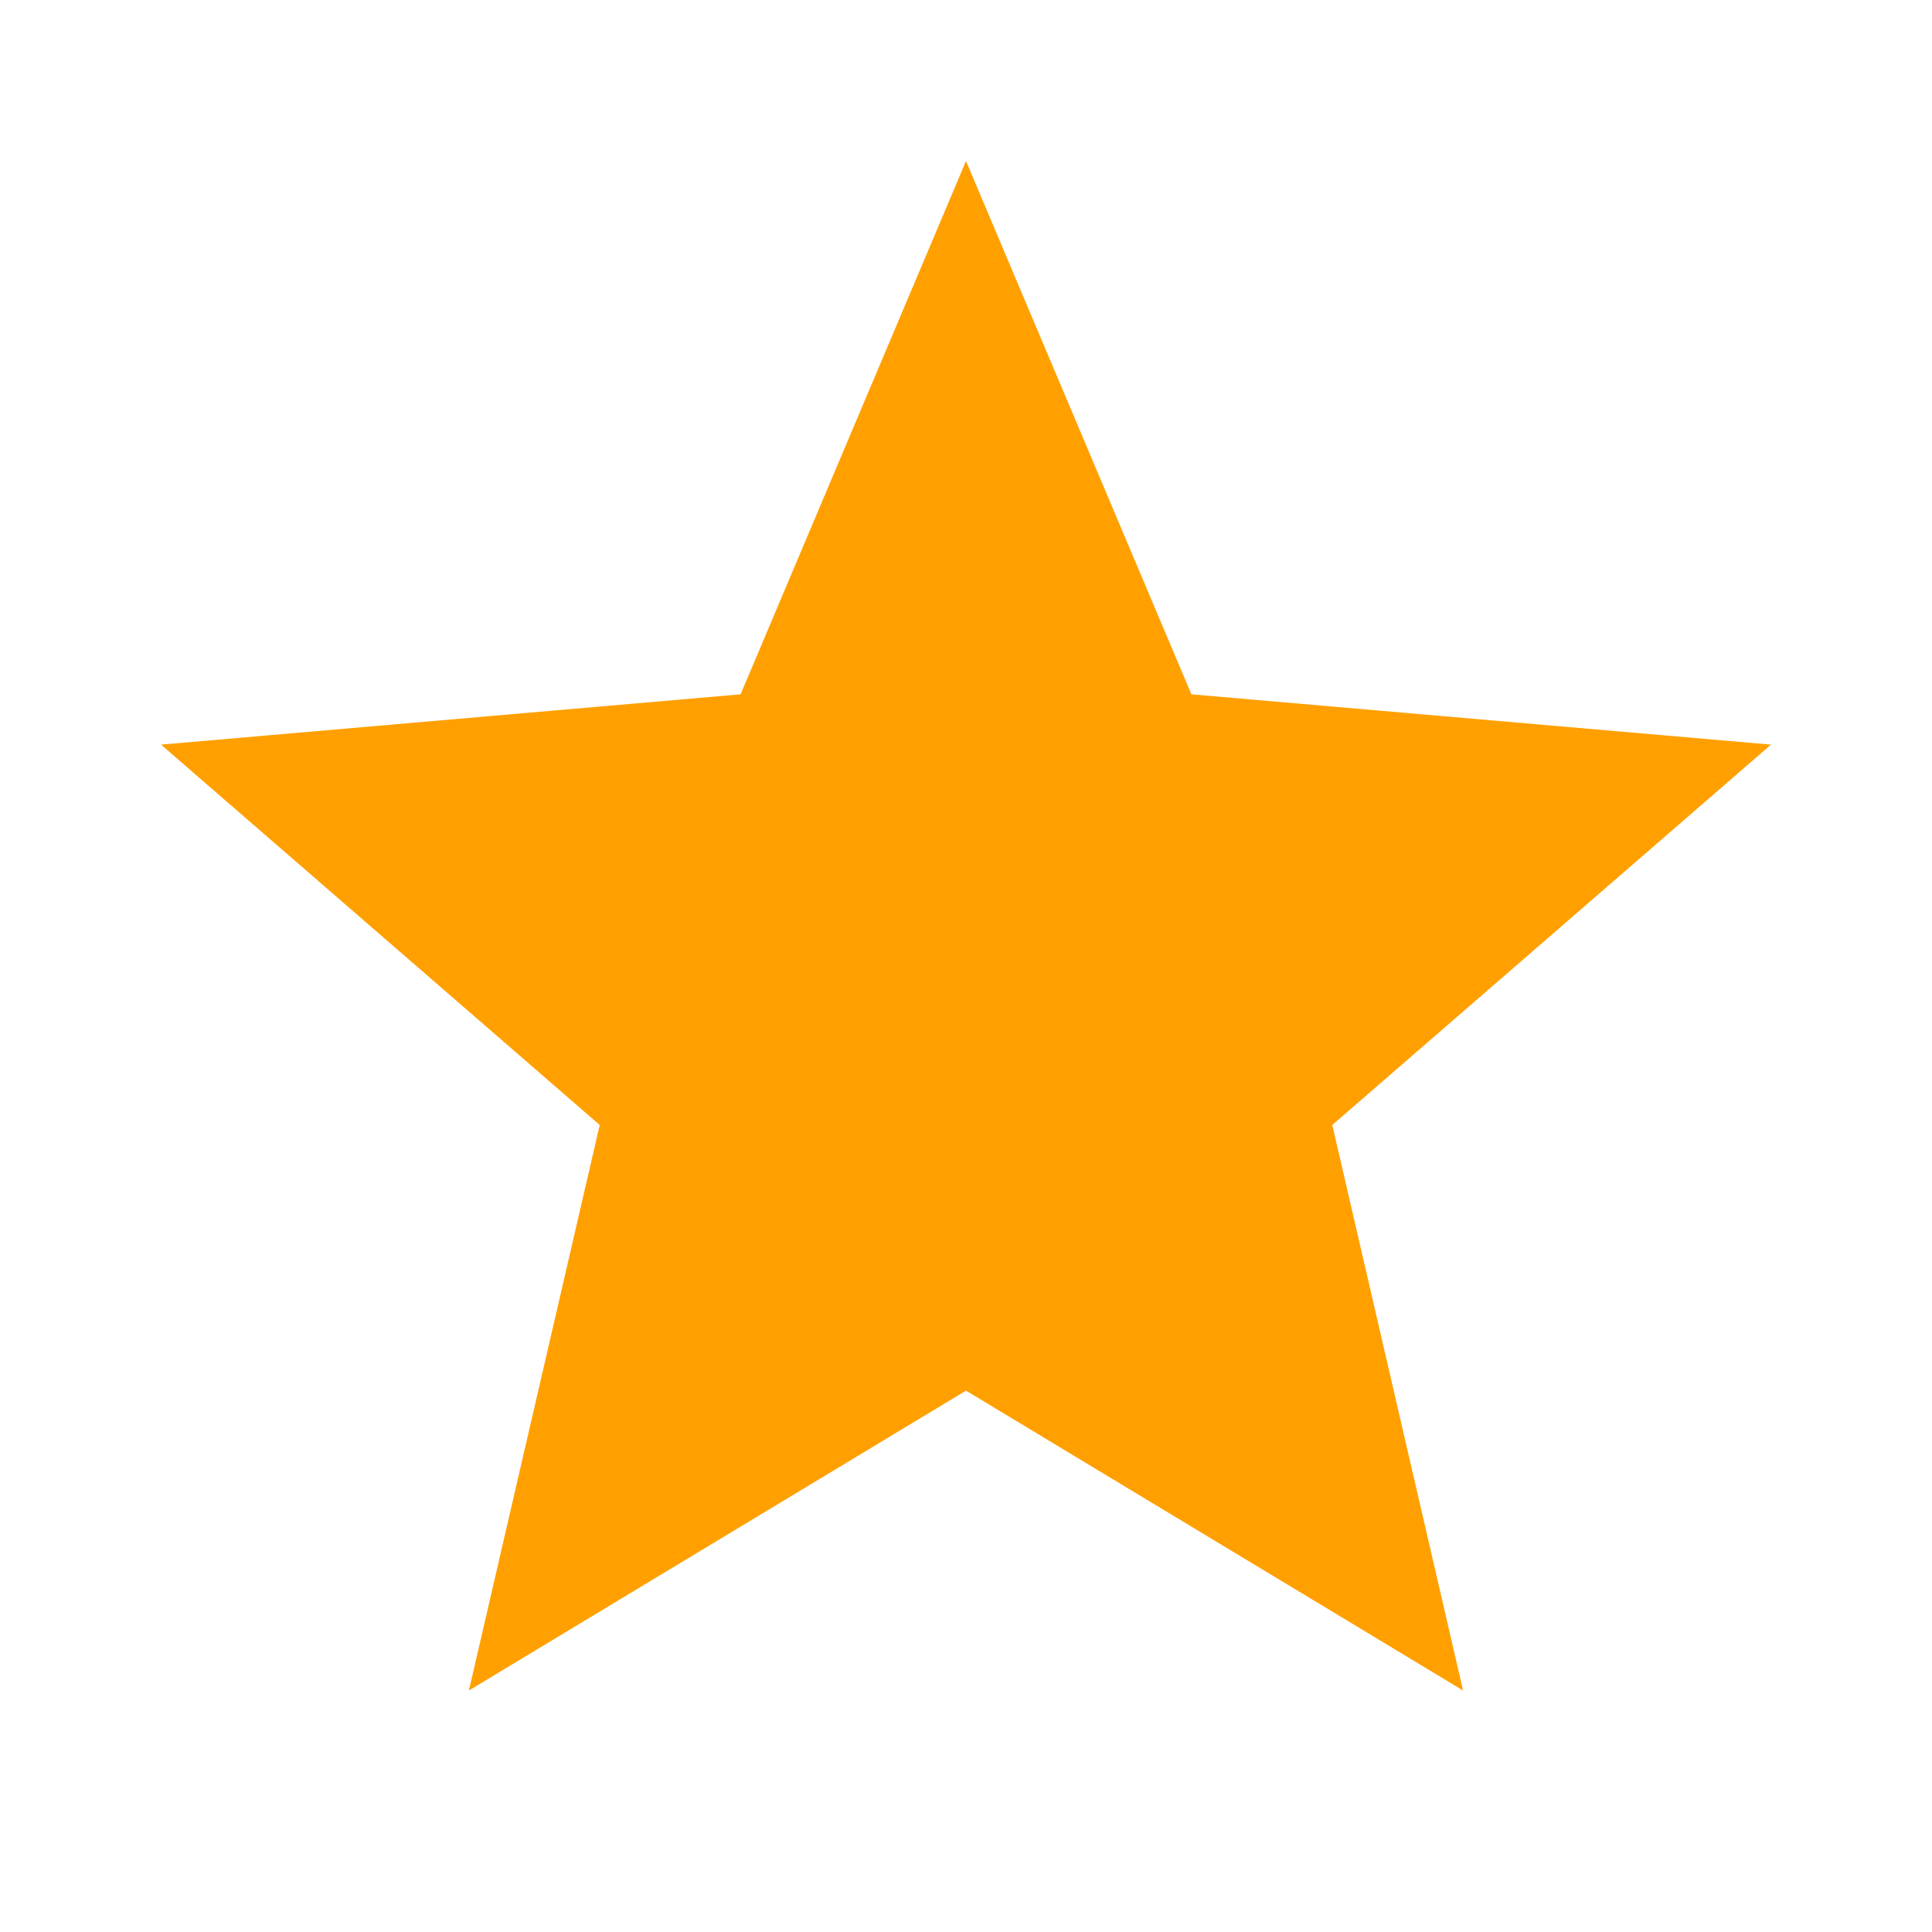 <?xml version="1.0" encoding="UTF-8"?>
<svg xmlns="http://www.w3.org/2000/svg" height="30px" viewBox="0 -960 960 960" width="30px" fill="#FFA000">
  <path d="m233-120 65-281L80-590l288-25 112-265 112 265 288 25-218 189 65 281-247-149-247 149Z"></path>
</svg>
